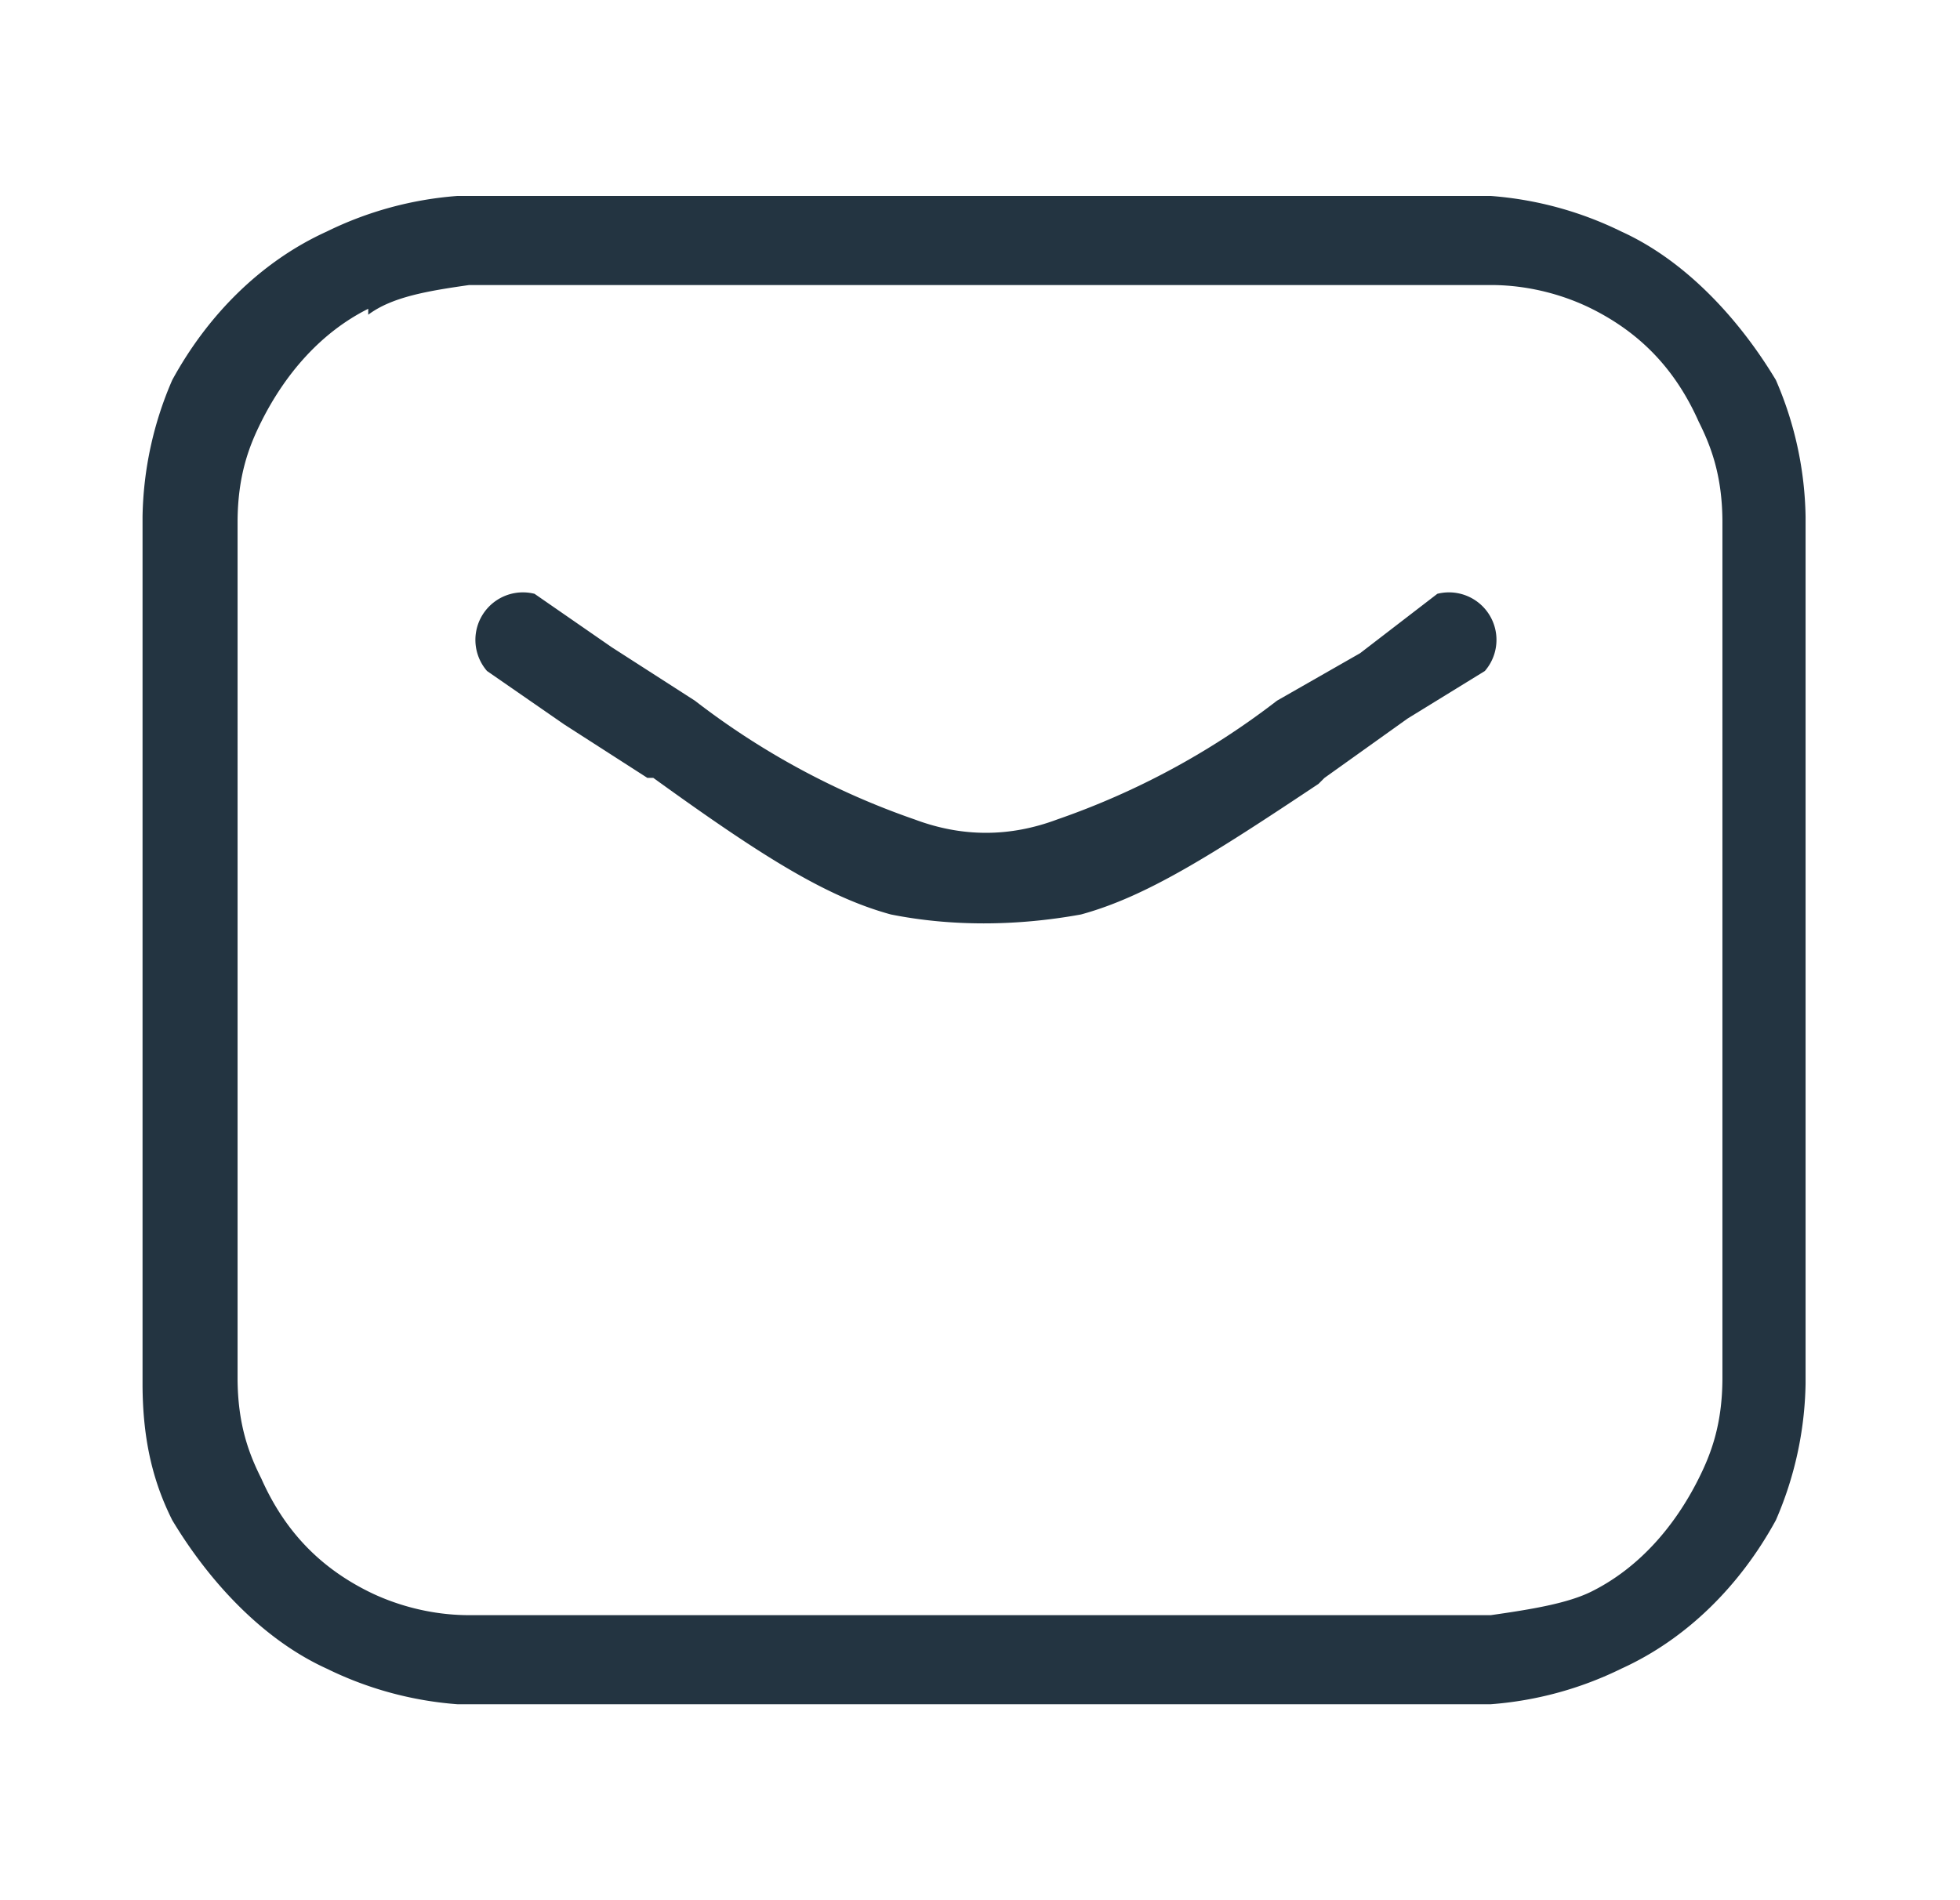 <svg width="33" height="32" fill="none" xmlns="http://www.w3.org/2000/svg"><path fill-rule="evenodd" clip-rule="evenodd" d="M11.2 3.3H7.7a6 6 0 0 0-2.2.6c-1.1.5-2 1.4-2.6 2.5a6 6 0 0 0-.5 2.3V23.3c0 1 .2 1.7.5 2.3.6 1 1.5 2 2.6 2.5a6 6 0 0 0 2.2.6h17.4a6 6 0 0 0 2.2-.6c1.1-.5 2-1.4 2.6-2.5a6 6 0 0 0 .5-2.3V8.7a6 6 0 0 0-.5-2.3c-.6-1-1.5-2-2.6-2.5a6 6 0 0 0-2.2-.6h-14Zm-5 2c.4-.3 1-.4 1.7-.5h17.2c.7 0 1.3.2 1.7.4.8.4 1.4 1 1.8 1.9.2.4.4.9.4 1.7V23.2c0 .8-.2 1.3-.4 1.7-.4.8-1 1.5-1.8 1.9-.4.2-1 .3-1.7.4H7.9c-.7 0-1.3-.2-1.7-.4-.8-.4-1.4-1-1.8-1.9-.2-.4-.4-.9-.4-1.7V8.8c0-.8.2-1.3.4-1.7.4-.8 1-1.5 1.8-1.9ZM9 10a.8.8 0 0 0-.8 1.3l1.3.9 1.4.9h.1c1.8 1.3 2.9 2 4 2.3 1 .2 2.1.2 3.2 0 1.1-.3 2.2-1 4-2.2l.1-.1 1.4-1 1.3-.8a.8.8 0 0 0-.8-1.3l-1.3 1-1.4.8a13 13 0 0 1-3.7 2c-.8.3-1.6.3-2.4 0a13 13 0 0 1-3.7-2l-1.4-.9L9 10Z" fill="#233441"/></svg>
